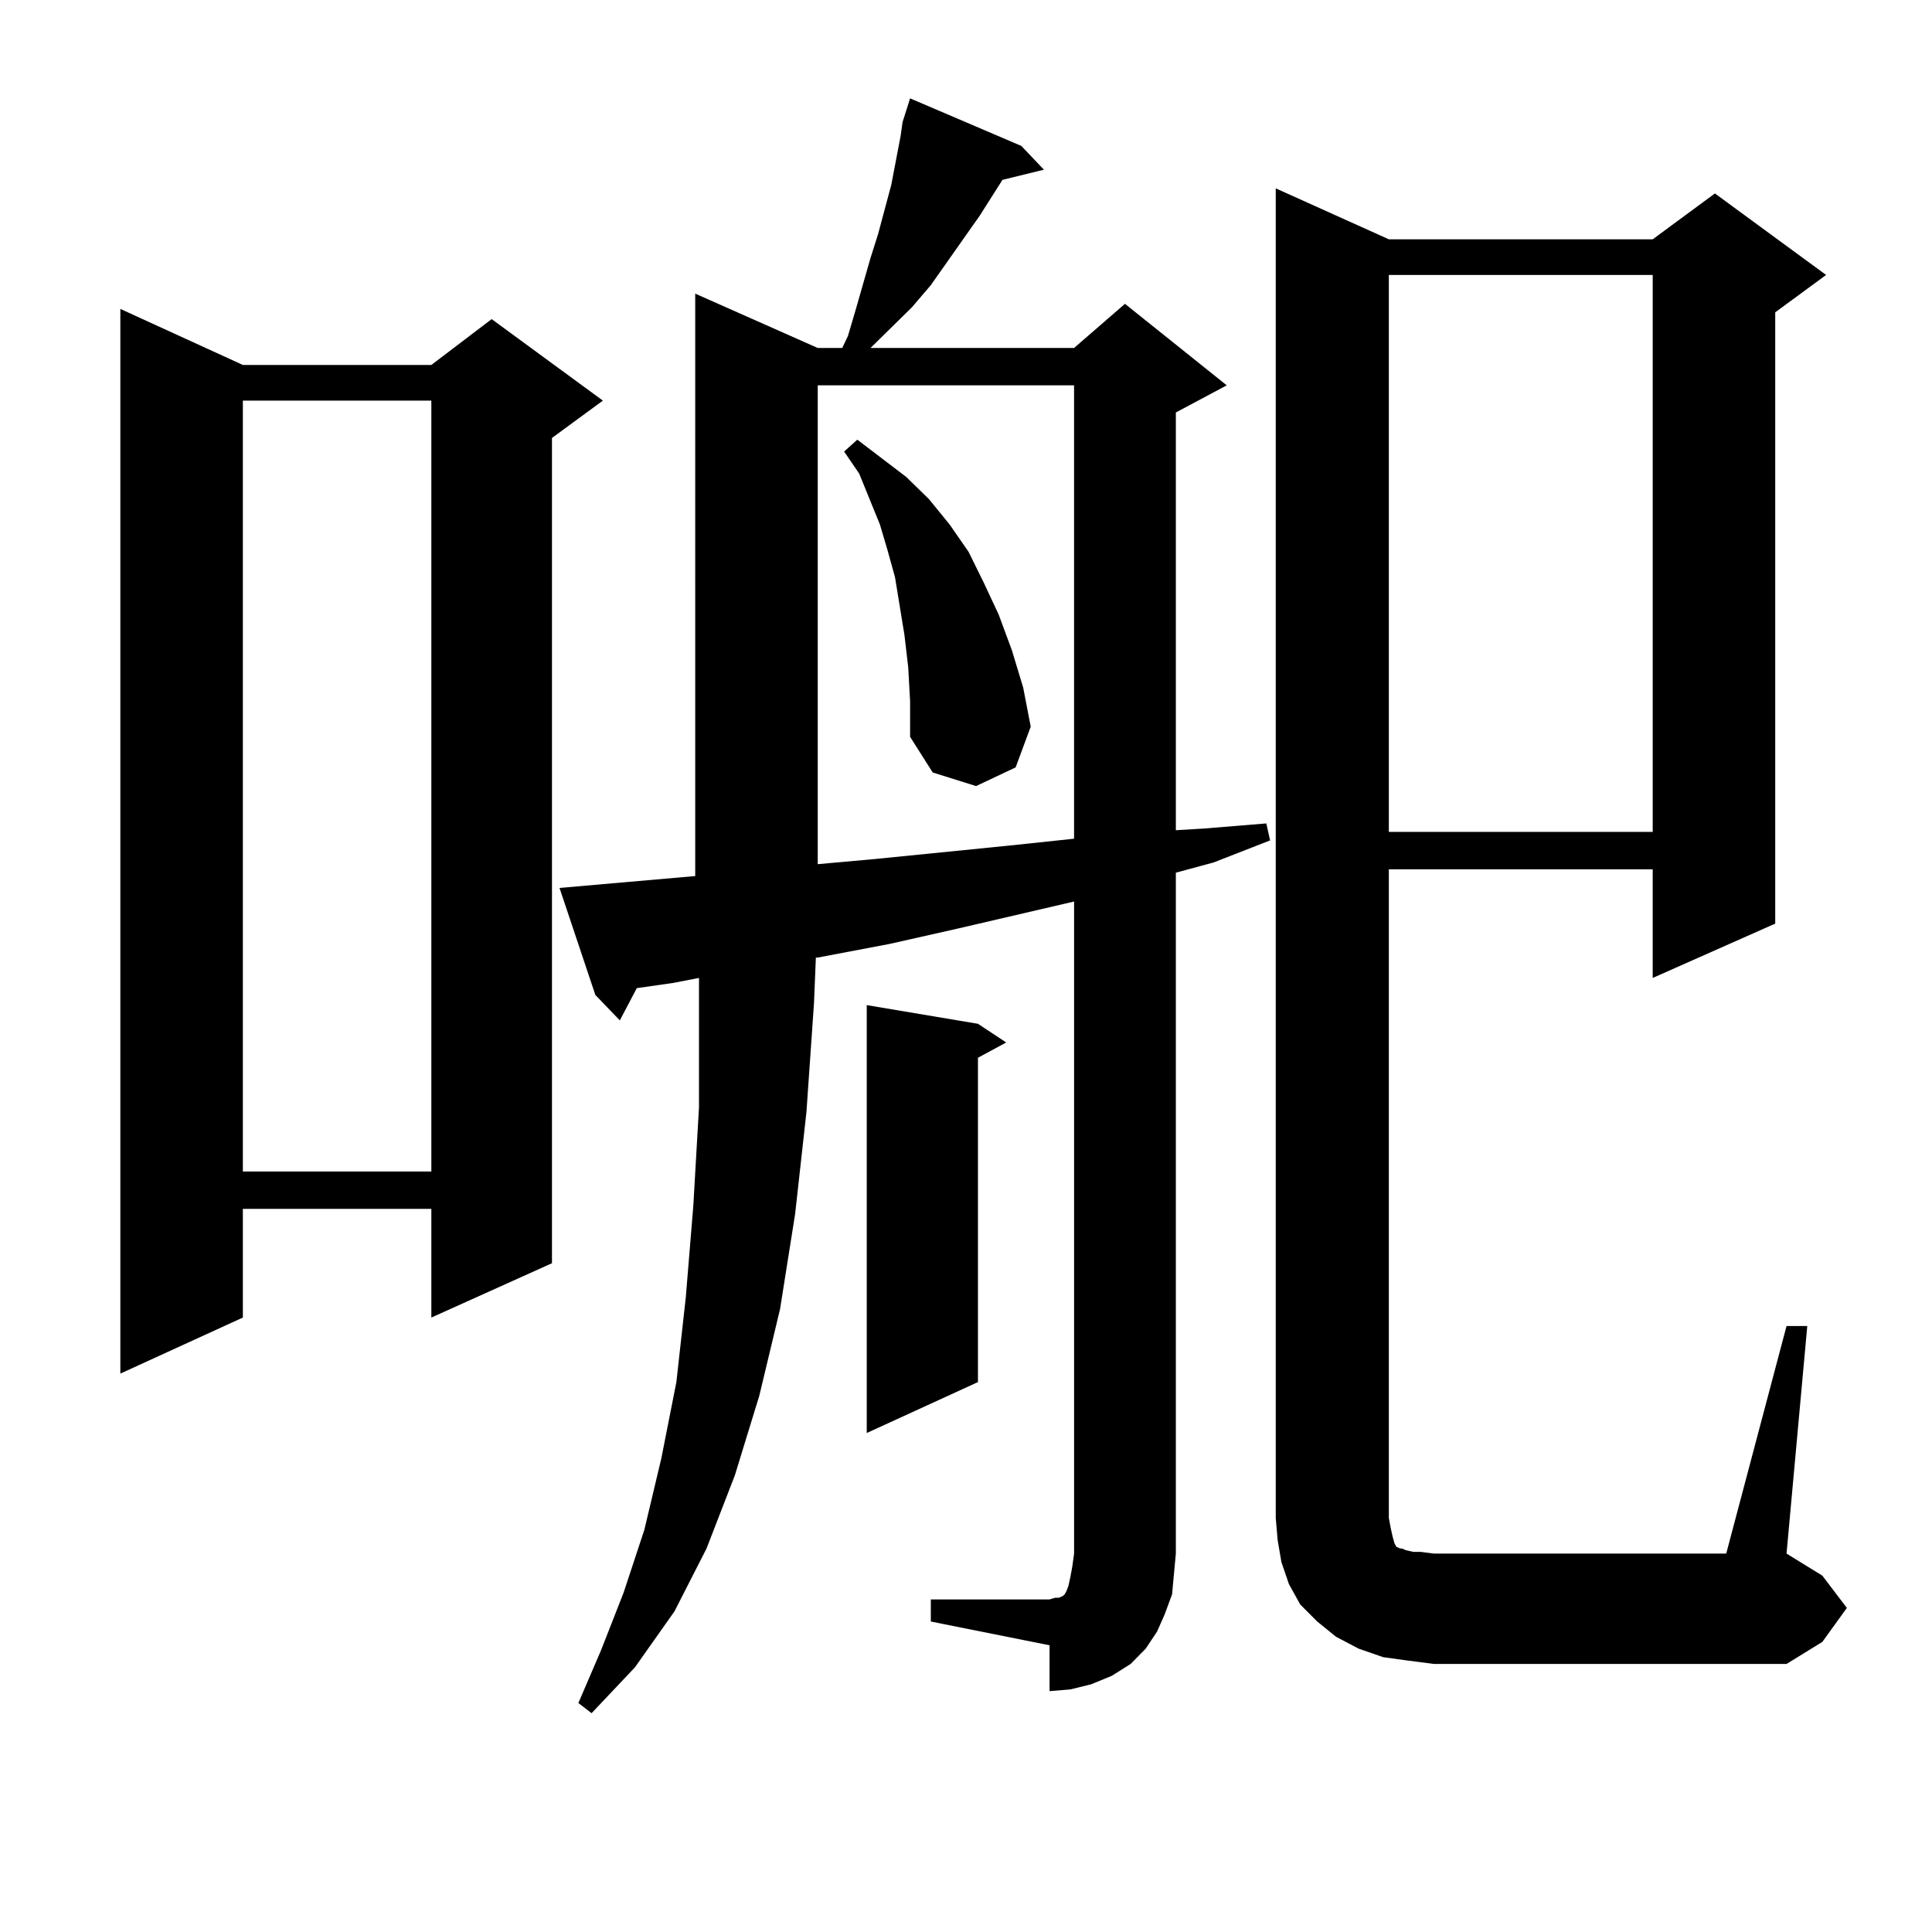 <?xml version="1.0" encoding="utf-8"?>
<!-- Generator: Adobe Illustrator 16.0.0, SVG Export Plug-In . SVG Version: 6.00 Build 0)  -->
<!DOCTYPE svg PUBLIC "-//W3C//DTD SVG 1.1//EN" "http://www.w3.org/Graphics/SVG/1.1/DTD/svg11.dtd">
<svg version="1.1" id="图层_1" xmlns="http://www.w3.org/2000/svg" xmlns:xlink="http://www.w3.org/1999/xlink" x="0px" y="0px"
	 width="1000px" height="1000px" viewBox="0 0 1000 1000" enable-background="new 0 0 1000 1000" xml:space="preserve">
<path d="M125.704,188.898h97.559l31.219-23.73l57.56,42.188L285.7,226.691V653.84l-62.438,28.125v-56.25h-97.559v56.25
	l-63.413,29.004V159.895L125.704,188.898z M125.704,207.355v399.023h97.559V207.355H125.704z M481.793,827.863h61.462l2.927-0.879
	h1.951l1.951-0.879l0.976-0.879l0.976-1.758l0.976-2.637l0.976-4.395l0.976-5.273l0.976-7.031v-337.5l-60.486,14.063l-35.121,7.91
	l-37.072,7.031h-0.976l-0.976,23.73l-3.902,56.25l-5.854,52.734l-7.805,49.219l-10.731,44.824l-12.683,41.309l-14.634,37.793
	l-16.585,32.52l-20.487,29.004l-22.438,23.73l-6.829-5.273l11.707-27.246l11.707-29.883l10.731-32.52l8.78-36.914l7.805-39.551
	l4.878-43.945l3.902-47.461l2.927-50.977v-55.371v-11.426l-13.658,2.637l-18.536,2.637l-8.78,16.699l-12.683-13.184l-18.536-55.371
	l70.242-6.152V151.984l63.413,28.125h12.683l2.927-6.152l3.902-13.184l7.805-27.246l3.902-12.305l6.829-25.488l4.878-25.488
	l0.976-7.031l3.902-12.305l57.56,24.609l11.707,12.305l-21.463,5.273l-11.707,18.457l-25.365,36.035l-9.756,11.426l-21.463,21.094
	h105.363l26.341-22.852l52.682,42.188l-26.341,14.063v216.211l14.634-0.879l32.194-2.637l1.951,8.789l-29.268,11.426l-19.512,5.273
	v352.441l-0.976,10.547l-0.976,10.547l-3.902,10.547l-3.902,8.789l-5.854,8.789l-7.805,7.91l-9.756,6.152l-10.731,4.395
	l-10.731,2.637l-10.731,0.879v-23.73l-61.462-12.305V827.863z M423.258,199.445v247.852l29.268-2.637l70.242-7.031l33.17-3.516
	V199.445H423.258z M470.086,345.344l-1.951-16.699l-4.878-29.883l-3.902-14.063l-3.902-13.184l-10.731-26.367l-7.805-11.426
	l6.829-6.152l25.365,19.336l11.707,11.426l10.731,13.184l9.756,14.063l7.805,15.82l7.805,16.699l6.829,18.457l5.854,19.336
	l3.902,20.215l-7.805,21.094l-20.487,9.668l-22.438-7.031l-11.707-18.457v-18.457L470.086,345.344z M506.183,529.914l14.634,9.668
	l-14.634,7.91v167.871l-57.56,26.367V520.246L506.183,529.914z M924.709,686.359h10.731l-10.731,117.773l18.536,11.426
	l12.683,16.699l-12.683,17.578l-18.536,11.426H742.274l-13.658-1.758l-12.683-1.758l-12.683-4.395l-11.707-6.152l-9.756-7.91
	l-8.78-8.789l-5.854-10.547l-3.902-11.426l-1.951-11.426l-0.976-11.426V97.492l58.535,26.367h136.582l32.194-23.73l57.56,42.188
	l-26.341,19.336v316.406l-63.413,28.125v-56.25H718.86v335.742l0.976,5.273l0.976,4.395l0.976,3.516l0.976,1.758l1.951,0.879h0.976
	l1.951,0.879l3.902,0.879h3.902l6.829,0.879H893.49L924.709,686.359z M718.86,142.316v288.281h136.582V142.316H718.86z"/>
</svg>
